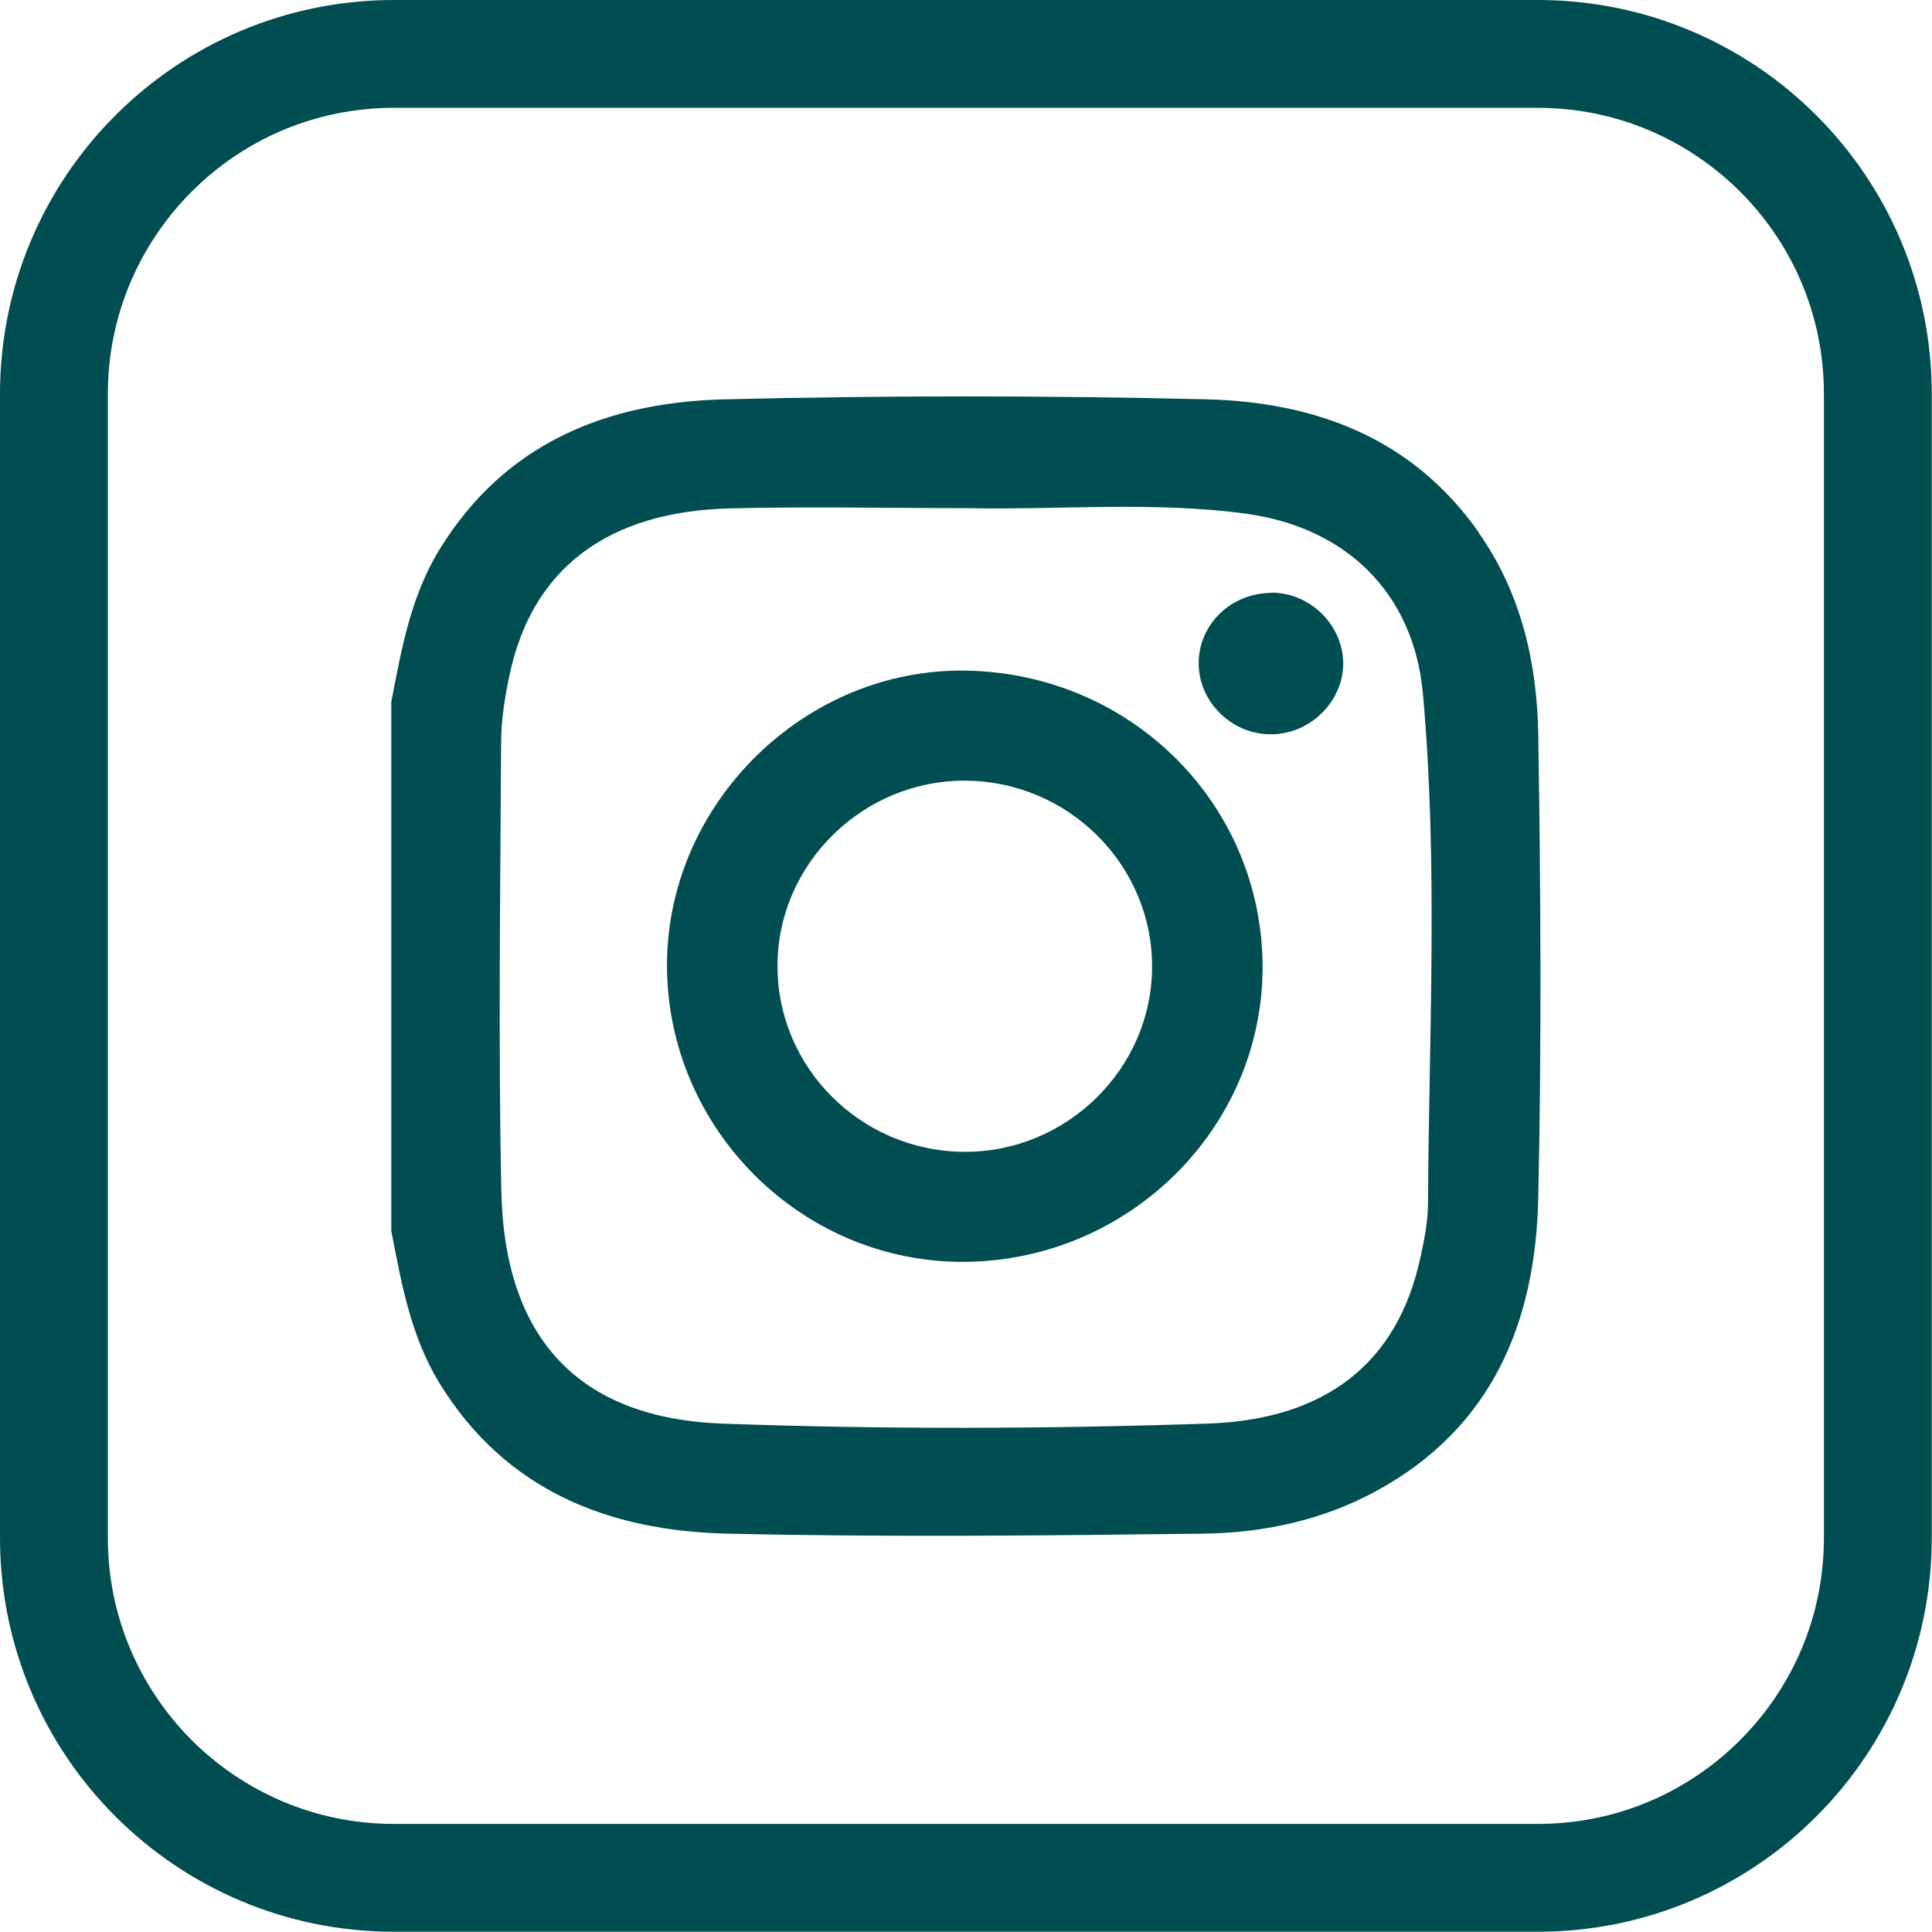 <svg xmlns="http://www.w3.org/2000/svg" id="Calque_2" data-name="Calque 2" viewBox="0 0 79.54 79.54"><defs><style> .cls-1 { fill: #004d52; stroke-width: 0px; } </style></defs><g id="Calque_1-2" data-name="Calque 1"><g><path class="cls-1" d="M58.79,49.54c0,.77-.16,1.55-.33,2.31-.94,4.24-3.85,6.6-8.76,6.76-6.65.22-13.31.24-19.96,0-5.89-.22-8.98-3.48-9.1-9.59-.13-6.14-.04-12.28-.01-18.41,0-.94.15-1.9.35-2.83.92-4.36,4.03-6.73,9.09-6.85,3.24-.08,6.48-.01,9.72-.01,3.84.08,7.69-.29,11.52.23,4.12.57,6.89,3.27,7.27,7.4.63,6.98.25,13.99.21,20.99M60.88,21.92c-2.73-3.89-6.73-5.37-11.21-5.48-6.61-.16-13.23-.16-19.84,0-4.85.12-9.05,1.8-11.74,6.19-1.18,1.92-1.56,4.09-1.98,6.26v21.79c.42,2.16.8,4.33,1.98,6.26,2.72,4.43,6.97,6.09,11.87,6.2,6.52.15,13.05.08,19.58,0,2.47-.03,4.9-.55,7.11-1.75,4.79-2.6,6.57-6.96,6.68-12.08.14-6.35.1-12.71,0-19.06-.05-2.96-.7-5.83-2.46-8.33"></path><path class="cls-1" d="M39.7,47.42c-4.25-.02-7.7-3.46-7.69-7.66,0-4.19,3.51-7.64,7.73-7.62,4.24.02,7.7,3.46,7.69,7.66,0,4.19-3.51,7.64-7.73,7.62M39.8,27.61c-6.64-.13-12.32,5.44-12.34,12.09-.02,6.77,5.57,12.33,12.31,12.25,6.72-.08,12.19-5.5,12.21-12.09.02-6.7-5.36-12.12-12.18-12.25"></path><path class="cls-1" d="M52.31,24.41c-1.67.02-2.99,1.34-2.96,2.95.03,1.6,1.43,2.92,3.05,2.87,1.57-.04,2.89-1.36,2.9-2.9,0-1.6-1.37-2.95-2.99-2.93"></path><path class="cls-1" d="M75.09,63.31c0,3.26-1.31,6.19-3.45,8.33-2.14,2.14-5.07,3.45-8.33,3.45H16.22c-3.26,0-6.19-1.32-8.33-3.45-2.13-2.14-3.45-5.07-3.45-8.33V16.22c0-3.26,1.32-6.19,3.45-8.33,2.14-2.14,5.07-3.45,8.33-3.45h47.09c3.26,0,6.19,1.32,8.33,3.45,2.14,2.14,3.45,5.07,3.45,8.33v47.09ZM63.31,0H16.22C7.26,0,0,7.26,0,16.22v47.09c0,8.96,7.26,16.22,16.22,16.22h47.09c8.96,0,16.22-7.26,16.22-16.22V16.22c0-8.96-7.26-16.22-16.22-16.22"></path></g></g></svg>